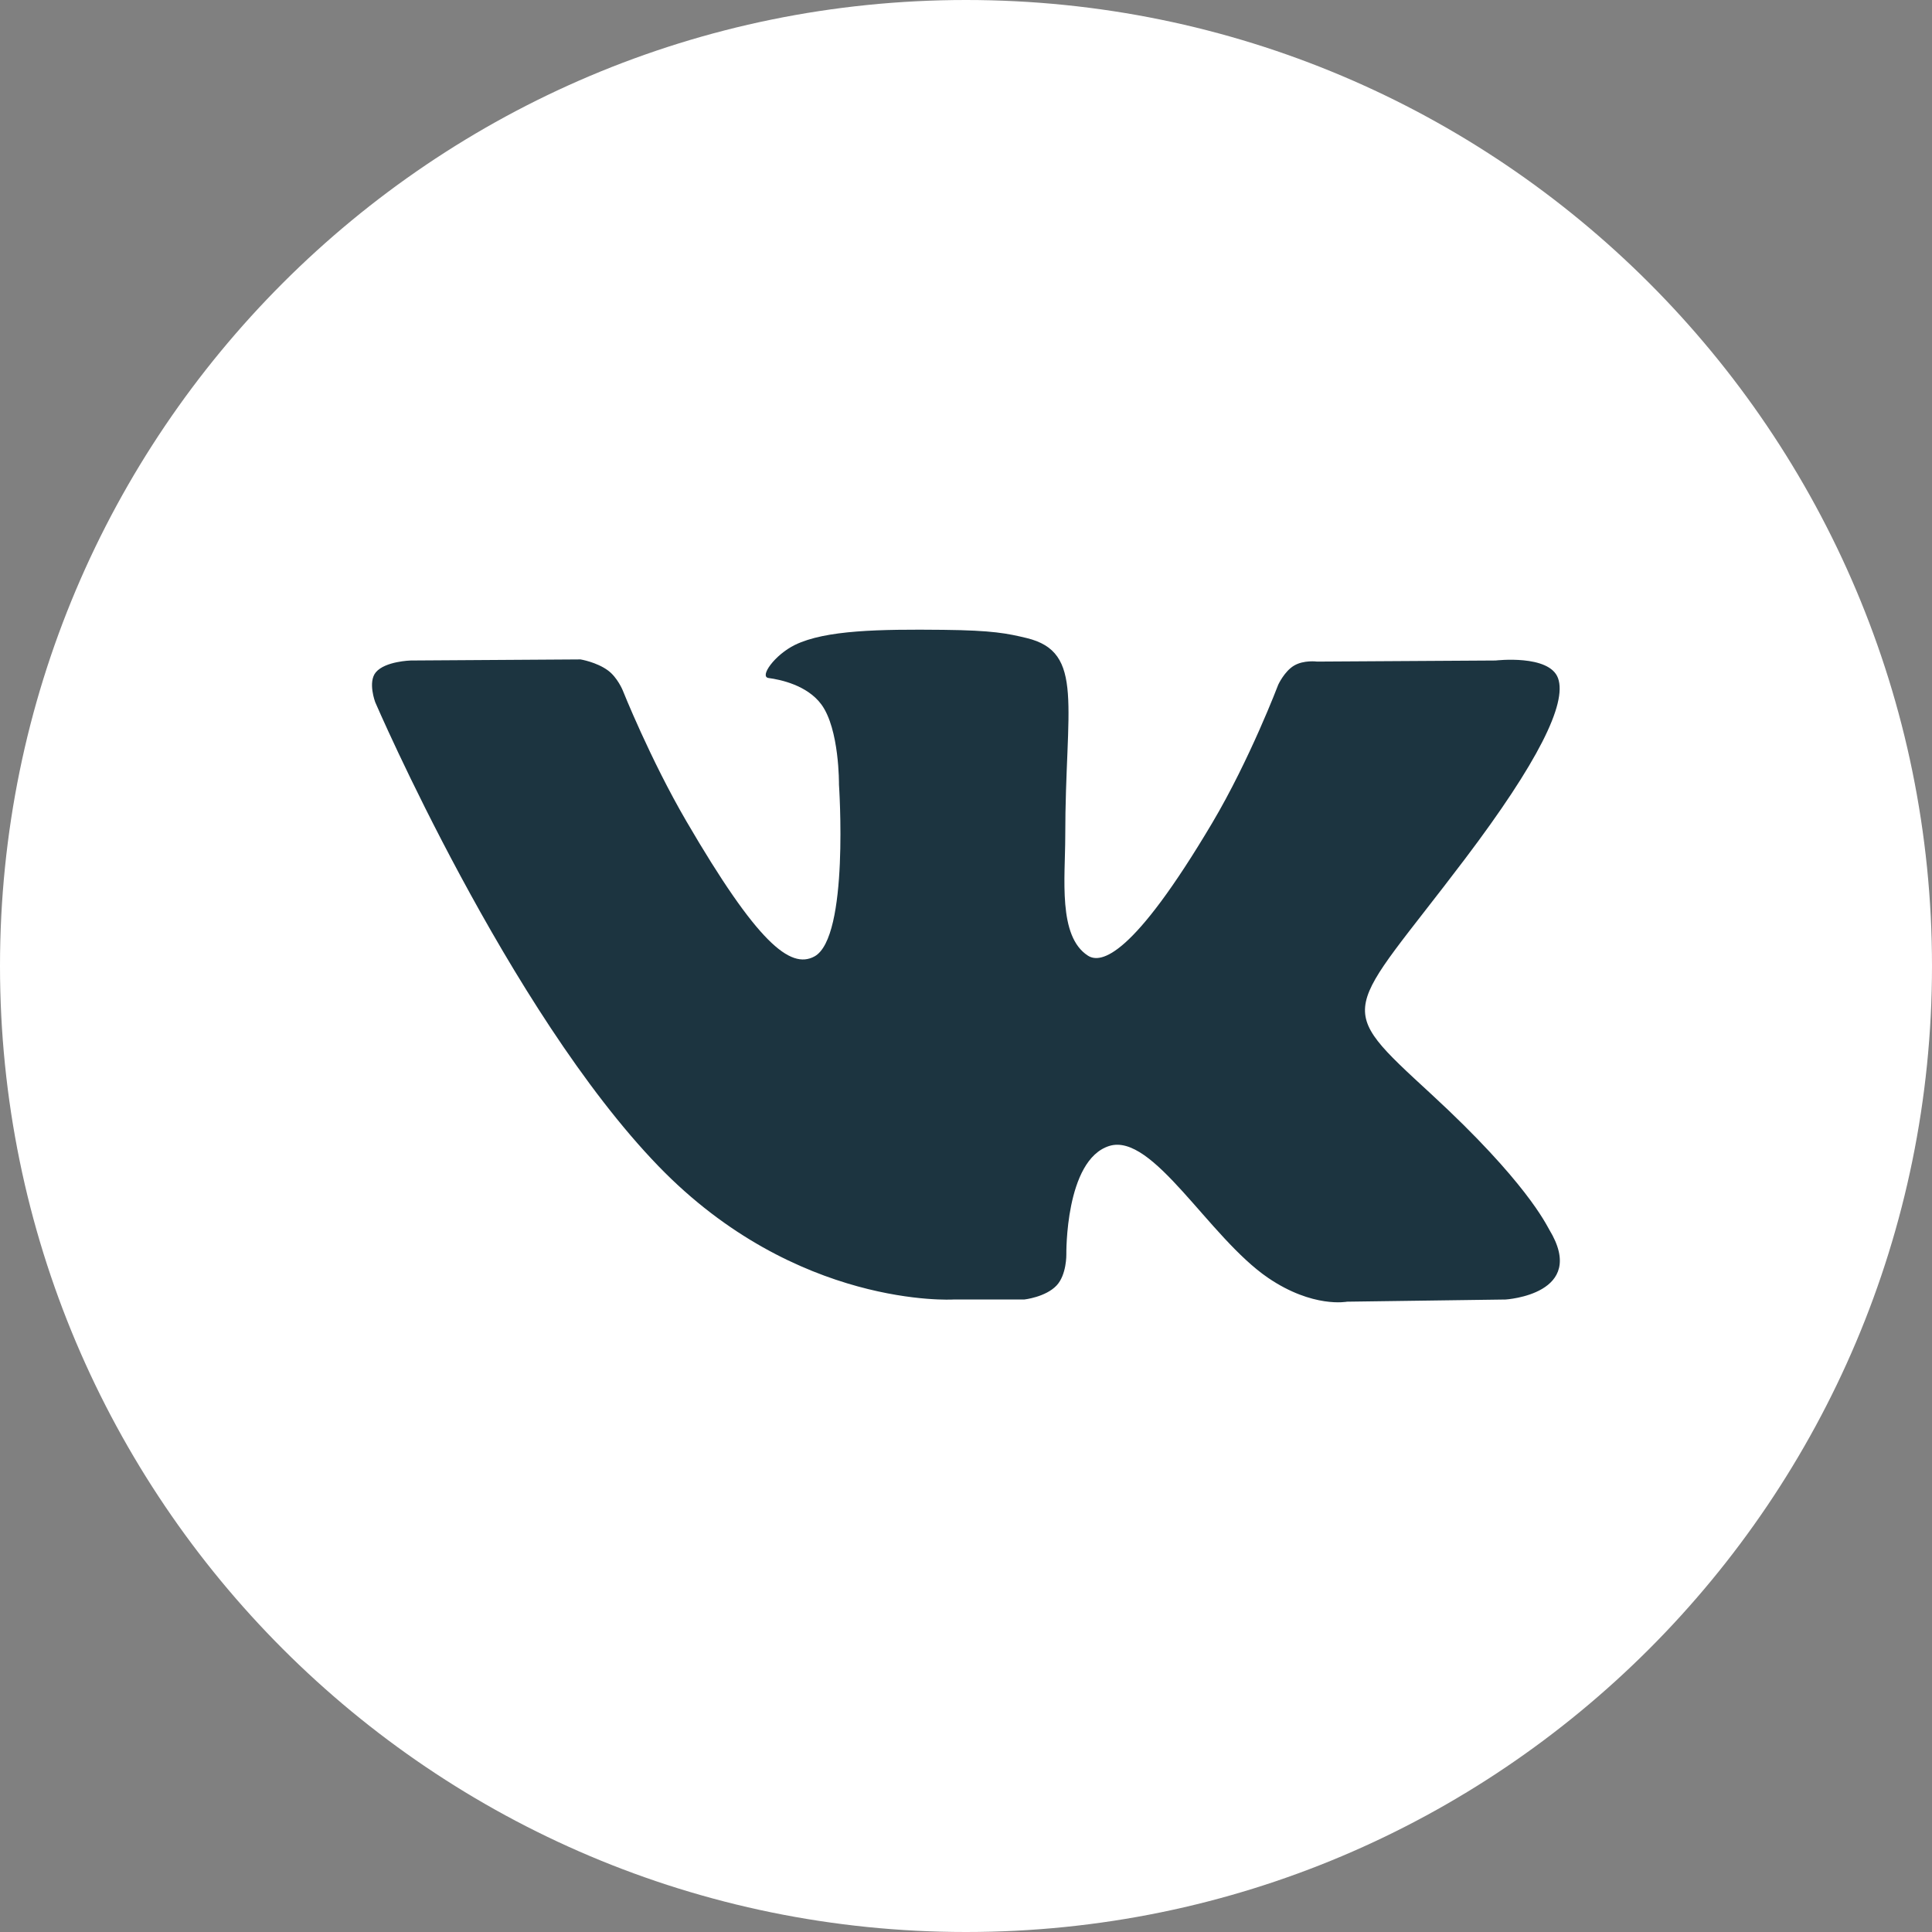 <?xml version="1.0" encoding="UTF-8"?> <svg xmlns="http://www.w3.org/2000/svg" width="32" height="32" viewBox="0 0 32 32" fill="none"><rect x="0" y="0" width="32" height="32" fill="#808080" stroke="none"/><g clip-path="url(#clip0_3505_1597)"><path d="M16 32C24.837 32 32 24.837 32 16C32 7.163 24.837 0 16 0C7.163 0 0 7.163 0 16C0 24.837 7.163 32 16 32Z" fill="white"></path><path fill-rule="evenodd" clip-rule="evenodd" d="M15.788 21.524H16.964C16.964 21.524 17.319 21.485 17.501 21.291C17.668 21.113 17.662 20.778 17.662 20.778C17.662 20.778 17.639 19.212 18.372 18.981C19.094 18.754 20.021 20.495 21.003 21.165C21.746 21.671 22.311 21.56 22.311 21.56L24.938 21.524C24.938 21.524 26.312 21.439 25.661 20.367C25.608 20.279 25.281 19.573 23.707 18.123C22.06 16.606 22.28 16.851 24.265 14.226C25.474 12.627 25.957 11.651 25.806 11.233C25.662 10.835 24.773 10.94 24.773 10.94L21.815 10.958C21.815 10.958 21.595 10.928 21.433 11.025C21.274 11.119 21.172 11.34 21.172 11.34C21.172 11.34 20.703 12.577 20.079 13.629C18.762 15.85 18.235 15.967 18.02 15.829C17.519 15.508 17.644 14.538 17.644 13.849C17.644 11.698 17.973 10.801 17.004 10.568C16.682 10.491 16.445 10.441 15.623 10.432C14.567 10.421 13.674 10.435 13.168 10.681C12.832 10.845 12.572 11.209 12.73 11.23C12.926 11.256 13.368 11.349 13.603 11.666C13.906 12.075 13.896 12.995 13.896 12.995C13.896 12.995 14.07 15.528 13.489 15.842C13.09 16.058 12.543 15.617 11.369 13.603C10.767 12.571 10.313 11.431 10.313 11.431C10.313 11.431 10.225 11.218 10.069 11.104C9.879 10.965 9.615 10.922 9.615 10.922L6.803 10.94C6.803 10.94 6.381 10.951 6.226 11.134C6.088 11.296 6.215 11.631 6.215 11.631C6.215 11.631 8.416 16.741 10.908 19.317C13.194 21.679 15.788 21.524 15.788 21.524Z" fill="#1C3440"></path></g><defs><clipPath id="clip0_3505_1597"><rect width="32" height="32" fill="white"></rect></clipPath></defs></svg> 